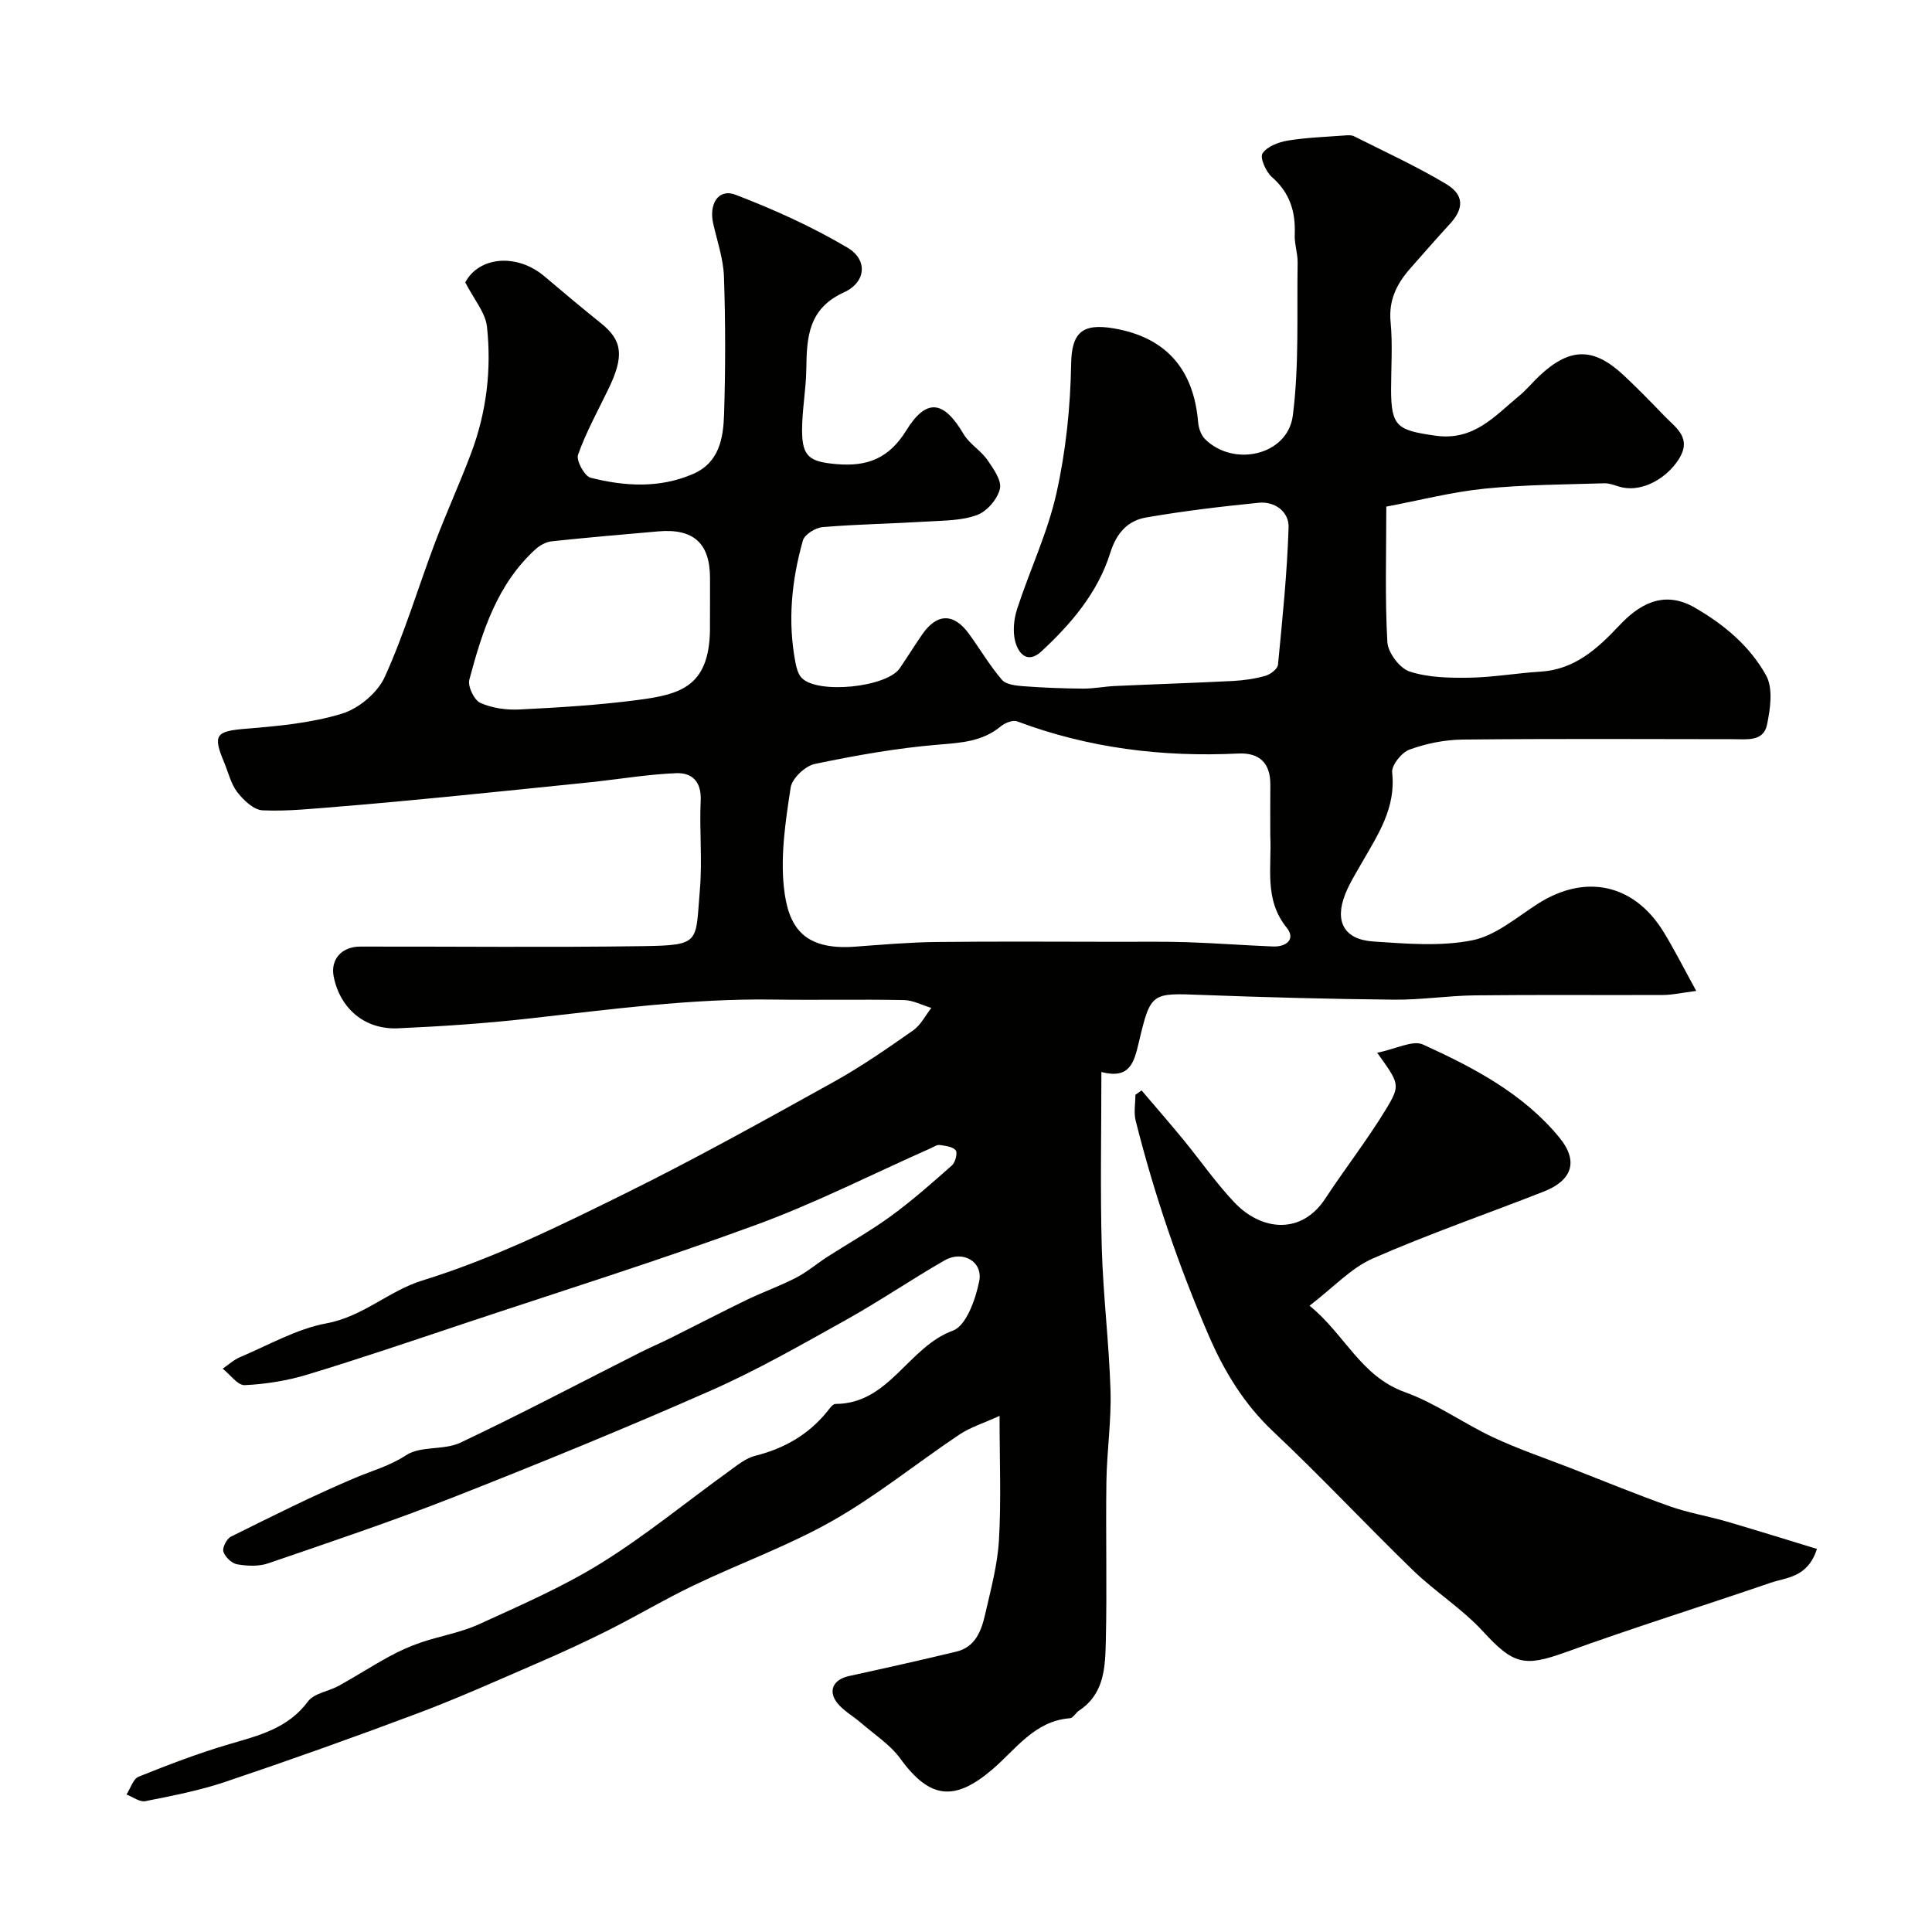 <svg enable-background="new 0 0 400 400" viewBox="0 0 400 400" xmlns="http://www.w3.org/2000/svg"><g fill="#010100"><path d="m96.33 58.46c2.82-5.33 10.67-6.1 16.4-1.24 3.88 3.29 7.78 6.56 11.74 9.74 4.43 3.56 4.77 6.79 1.51 13.55-2.18 4.51-4.63 8.93-6.3 13.63-.43 1.2 1.34 4.45 2.6 4.77 7.07 1.79 14.27 2.22 21.21-.78 5.41-2.34 6.26-7.39 6.42-12.31.3-9.49.3-19-.02-28.49-.12-3.68-1.38-7.34-2.22-10.99-.95-4.15 1.09-7.37 4.61-6.02 7.97 3.05 15.86 6.62 23.19 10.96 4.25 2.51 3.84 7.17-.74 9.25-7.35 3.35-7.71 9.24-7.79 15.82-.05 4.27-.89 8.53-.88 12.8.01 5.48 1.64 6.47 7.14 6.94 6.37.55 10.85-1.18 14.42-6.95 4.22-6.82 7.78-6.22 11.9.76 1.19 2.01 3.51 3.33 4.87 5.28 1.27 1.82 3.03 4.29 2.63 6.03-.48 2.11-2.67 4.65-4.71 5.41-3.13 1.17-6.76 1.14-10.19 1.35-7.26.44-14.54.56-21.79 1.16-1.48.12-3.75 1.52-4.1 2.77-2.34 8.29-3.19 16.76-1.53 25.32.21 1.09.54 2.35 1.26 3.11 3.26 3.45 17.63 1.99 20.33-1.98 1.56-2.3 3.04-4.66 4.61-6.95 3.05-4.45 6.55-4.53 9.7-.19 2.3 3.16 4.3 6.57 6.83 9.53.84.99 2.87 1.21 4.39 1.33 4.11.31 8.24.47 12.36.5 2.23.02 4.46-.44 6.69-.54 8.12-.37 16.24-.63 24.36-1.04 2.27-.12 4.58-.45 6.76-1.07 1.03-.29 2.51-1.41 2.6-2.28.92-9.48 1.9-18.98 2.2-28.49.1-3.13-2.79-5.4-6.18-5.06-7.8.78-15.61 1.71-23.33 3.05-3.82.66-6.13 3.22-7.42 7.35-2.56 8.16-8.03 14.61-14.23 20.36-2.89 2.68-4.77.46-5.43-2.01-.56-2.1-.29-4.69.4-6.81 2.61-8.02 6.31-15.76 8.13-23.93 1.95-8.74 2.89-17.84 3.04-26.8.11-6.34 2.2-8.46 8.9-7.3 10.91 1.89 16.49 8.62 17.39 19.42.1 1.2.59 2.65 1.41 3.47 5.94 5.93 17.14 3.37 18.19-4.83 1.34-10.43.82-21.1 1-31.66.03-1.95-.68-3.91-.6-5.85.2-4.72-1.01-8.64-4.72-11.89-1.25-1.09-2.53-4-1.95-4.89.93-1.44 3.31-2.34 5.21-2.66 3.87-.64 7.82-.76 11.74-1.06.65-.05 1.42-.12 1.97.15 6.4 3.22 12.94 6.21 19.07 9.88 3.82 2.28 3.71 5.12.81 8.28-2.79 3.03-5.5 6.14-8.23 9.24-2.78 3.16-4.49 6.56-4.05 11.08.44 4.62.1 9.32.1 13.99 0 7.72 1.37 8.4 9.07 9.52 8.04 1.18 12.33-4.02 17.41-8.2 1.54-1.26 2.81-2.84 4.27-4.21 6.27-5.86 11.15-5.92 17.37-.12 2.92 2.73 5.71 5.6 8.49 8.48 2.41 2.5 5.79 4.55 2.89 9.03-2.49 3.86-7.33 6.63-11.56 5.76-1.27-.26-2.54-.91-3.79-.87-8.3.26-16.63.28-24.87 1.12-6.74.69-13.38 2.41-20.27 3.71 0 9.75-.3 18.92.22 28.04.12 2.2 2.55 5.43 4.6 6.1 3.86 1.26 8.22 1.34 12.36 1.28 4.91-.08 9.81-.95 14.72-1.25 7.11-.44 11.8-4.74 16.34-9.56 3.87-4.11 8.98-7.52 15.6-3.71 6.22 3.58 11.43 8.02 14.78 14.02 1.49 2.67.9 6.95.19 10.28-.74 3.51-4.23 2.95-7.06 2.95-18.66-.02-37.33-.12-55.99.08-3.69.04-7.51.82-10.97 2.08-1.63.59-3.75 3.26-3.58 4.76.81 7.33-2.96 12.86-6.27 18.66-1.21 2.13-2.54 4.23-3.44 6.49-2.26 5.68-.24 9.42 5.83 9.82 6.81.45 13.88 1.06 20.46-.25 4.84-.96 9.19-4.75 13.58-7.56 9.77-6.26 19.86-4.16 25.97 5.72 2.26 3.66 4.19 7.53 6.83 12.32-3.1.4-4.95.83-6.8.84-13 .06-26-.07-38.99.08-5.6.06-11.2.95-16.8.89-13.27-.13-26.54-.48-39.8-.98-10.36-.39-10.56-.6-13.01 9.78-1 4.23-1.87 7.71-7.76 6.18 0 12.46-.25 24.43.08 36.38.28 9.88 1.51 19.73 1.81 29.6.19 6.25-.76 12.53-.85 18.8-.16 11 .14 22-.12 32.99-.13 5.33-.24 10.96-5.56 14.45-.68.45-1.21 1.52-1.86 1.57-7.35.55-11.26 6.51-16.12 10.64-7.76 6.6-12.89 6.14-19-2.27-2.12-2.92-5.39-5.01-8.18-7.43-1.6-1.39-3.58-2.46-4.87-4.08-2.01-2.53-.81-4.88 2.36-5.58 7.46-1.63 14.91-3.29 22.32-5.08 3.92-.95 5.15-4.33 5.92-7.71 1.16-5.07 2.56-10.19 2.86-15.34.48-8.13.13-16.3.13-25.75-3.3 1.51-6.04 2.35-8.33 3.88-8.79 5.88-17.06 12.62-26.22 17.82-9.13 5.19-19.15 8.79-28.66 13.34-6.01 2.87-11.75 6.3-17.71 9.3-4.89 2.46-9.88 4.75-14.91 6.92-8.15 3.53-16.26 7.17-24.57 10.3-13.23 4.97-26.55 9.72-39.95 14.23-5.35 1.8-10.96 2.88-16.52 3.98-1.16.23-2.59-.88-3.89-1.38.83-1.27 1.37-3.22 2.52-3.69 6.15-2.47 12.36-4.85 18.72-6.72 6.13-1.8 12.16-3.23 16.33-8.85 1.27-1.72 4.29-2.08 6.4-3.25 3.54-1.96 6.94-4.16 10.49-6.09 2.08-1.13 4.28-2.12 6.52-2.88 3.98-1.35 8.22-2.04 12.01-3.77 8.6-3.94 17.37-7.73 25.37-12.71 9.19-5.71 17.62-12.66 26.43-19.01 1.68-1.22 3.43-2.66 5.37-3.15 5.95-1.49 10.95-4.32 14.84-9.08.52-.64 1.19-1.66 1.79-1.66 11.15-.02 15.01-11.78 24.31-15.18 2.76-1.01 4.68-6.46 5.44-10.19.84-4.11-3.4-6.51-7.15-4.36-6.92 3.97-13.52 8.49-20.49 12.37-9.19 5.12-18.36 10.38-27.96 14.61-17.5 7.72-35.23 14.97-53.04 21.98-12.71 5-25.67 9.35-38.59 13.78-1.95.67-4.34.55-6.42.19-1.11-.19-2.49-1.53-2.83-2.63-.25-.83.69-2.66 1.57-3.1 8.54-4.23 17.07-8.53 25.84-12.22 3.52-1.48 7.06-2.43 10.43-4.64 3-1.97 7.82-.98 11.23-2.59 12.51-5.92 24.77-12.39 37.13-18.63 2.17-1.09 4.41-2.05 6.58-3.13 5.22-2.6 10.39-5.3 15.64-7.84 3.34-1.61 6.86-2.85 10.14-4.55 2.29-1.18 4.29-2.91 6.48-4.32 4.38-2.82 8.96-5.37 13.16-8.44 4.42-3.23 8.55-6.87 12.65-10.51.7-.62 1.19-2.6.77-3.11-.63-.77-2.15-.93-3.33-1.1-.56-.08-1.21.39-1.8.65-12.05 5.34-23.84 11.35-36.19 15.88-19.97 7.33-40.29 13.71-60.48 20.44-10.78 3.6-21.55 7.26-32.42 10.56-4.18 1.27-8.61 1.98-12.97 2.19-1.46.07-3.04-2.2-4.57-3.41 1.19-.81 2.29-1.84 3.59-2.39 5.92-2.49 11.72-5.86 17.91-7 7.54-1.39 12.94-6.74 19.78-8.85 14.85-4.58 28.68-11.43 42.5-18.26 14.49-7.17 28.63-15.06 42.78-22.91 5.68-3.15 11.06-6.9 16.39-10.63 1.57-1.1 2.53-3.07 3.76-4.65-1.9-.57-3.79-1.6-5.7-1.63-9-.17-18 .03-26.99-.1-17.01-.25-33.81 2.05-50.65 3.93-8.99 1.01-18.04 1.62-27.09 2.02-6.88.3-11.98-4.09-13.3-10.7-.71-3.52 1.6-6.21 5.48-6.22 19.5-.03 39 .19 58.49-.09 12.16-.18 10.9-.73 11.84-11.65.53-6.12-.12-12.33.17-18.49.18-3.93-1.78-5.81-5.11-5.67-5.65.23-11.27 1.16-16.91 1.79-.16.02-.33.04-.49.05-9.95 1.01-19.89 2.06-29.85 3.03-7.52.74-15.04 1.44-22.57 2.05-5.25.42-10.54 1-15.78.77-1.83-.08-3.93-2.09-5.22-3.75-1.35-1.74-1.87-4.12-2.75-6.22-2.41-5.75-1.68-6.42 4.71-6.94 6.64-.54 13.42-1.18 19.72-3.11 3.46-1.06 7.34-4.31 8.83-7.57 4.08-8.98 6.91-18.53 10.4-27.79 2.36-6.24 5.14-12.32 7.49-18.56 3.18-8.45 4.25-17.3 3.28-26.2-.32-2.93-2.71-5.67-4.49-9.17zm166.67 114.61c0-3.5-.03-7 .01-10.5.05-4.53-2.18-6.78-6.67-6.56-15.69.76-30.97-1.11-45.75-6.66-.9-.34-2.54.33-3.41 1.05-3.81 3.14-8.17 3.38-12.89 3.77-8.59.71-17.15 2.23-25.6 4-1.99.42-4.7 2.98-4.99 4.87-1.04 6.81-2.12 13.85-1.41 20.61.85 8.16 3.97 13.13 14.69 12.35 5.59-.41 11.2-.9 16.8-.97 12.66-.14 25.32-.05 37.99-.04 4.66 0 9.33-.07 13.99.08 5.94.2 11.87.65 17.8.89 2.74.11 4.76-1.5 2.84-3.89-4.75-5.85-3.07-12.54-3.4-19zm-116-48.4c0-1.66 0-3.32 0-4.98 0-7.23-3.42-10.32-10.76-9.67-7.34.64-14.69 1.27-22.01 2.05-1.17.13-2.46.83-3.35 1.64-7.97 7.25-11.06 17.08-13.71 27.02-.37 1.37 1.01 4.23 2.29 4.8 2.44 1.09 5.41 1.5 8.12 1.36 8.18-.41 16.38-.9 24.49-1.97 9.05-1.19 15.16-2.84 14.92-15.76-.01-1.5.01-3 .01-4.49z"/><path d="m285.13 217.96c3.94-.79 7.36-2.67 9.49-1.7 10.47 4.77 20.78 10.16 28.25 19.28 4.01 4.89 2.62 8.86-3.25 11.16-11.8 4.63-23.81 8.77-35.41 13.86-4.51 1.98-8.13 5.98-13.08 9.77 7.34 5.97 10.58 14.61 19.74 17.9 6.39 2.29 12.09 6.46 18.29 9.36 5.25 2.46 10.78 4.32 16.19 6.43 6.78 2.64 13.52 5.42 20.38 7.85 3.79 1.34 7.82 2.01 11.7 3.13 6.14 1.79 12.25 3.71 18.75 5.69-1.93 5.96-6.25 5.86-9.6 7.01-14.11 4.83-28.36 9.28-42.39 14.36-8.64 3.13-10.86 2.55-17.16-4.3-4.31-4.69-9.88-8.19-14.48-12.64-9.74-9.44-19.01-19.38-28.88-28.67-6.06-5.7-10.18-12.46-13.39-19.88-6.24-14.43-11.31-29.28-15.15-44.54-.42-1.68-.06-3.57-.06-5.36.43-.3.86-.61 1.28-.91 2.88 3.38 5.8 6.73 8.62 10.16 3.53 4.3 6.72 8.92 10.53 12.96 5.69 6.05 13.96 6.77 18.86-.69 4.11-6.26 8.74-12.19 12.62-18.58 3.06-5.05 2.71-5.26-1.85-11.65z"/></g></svg>